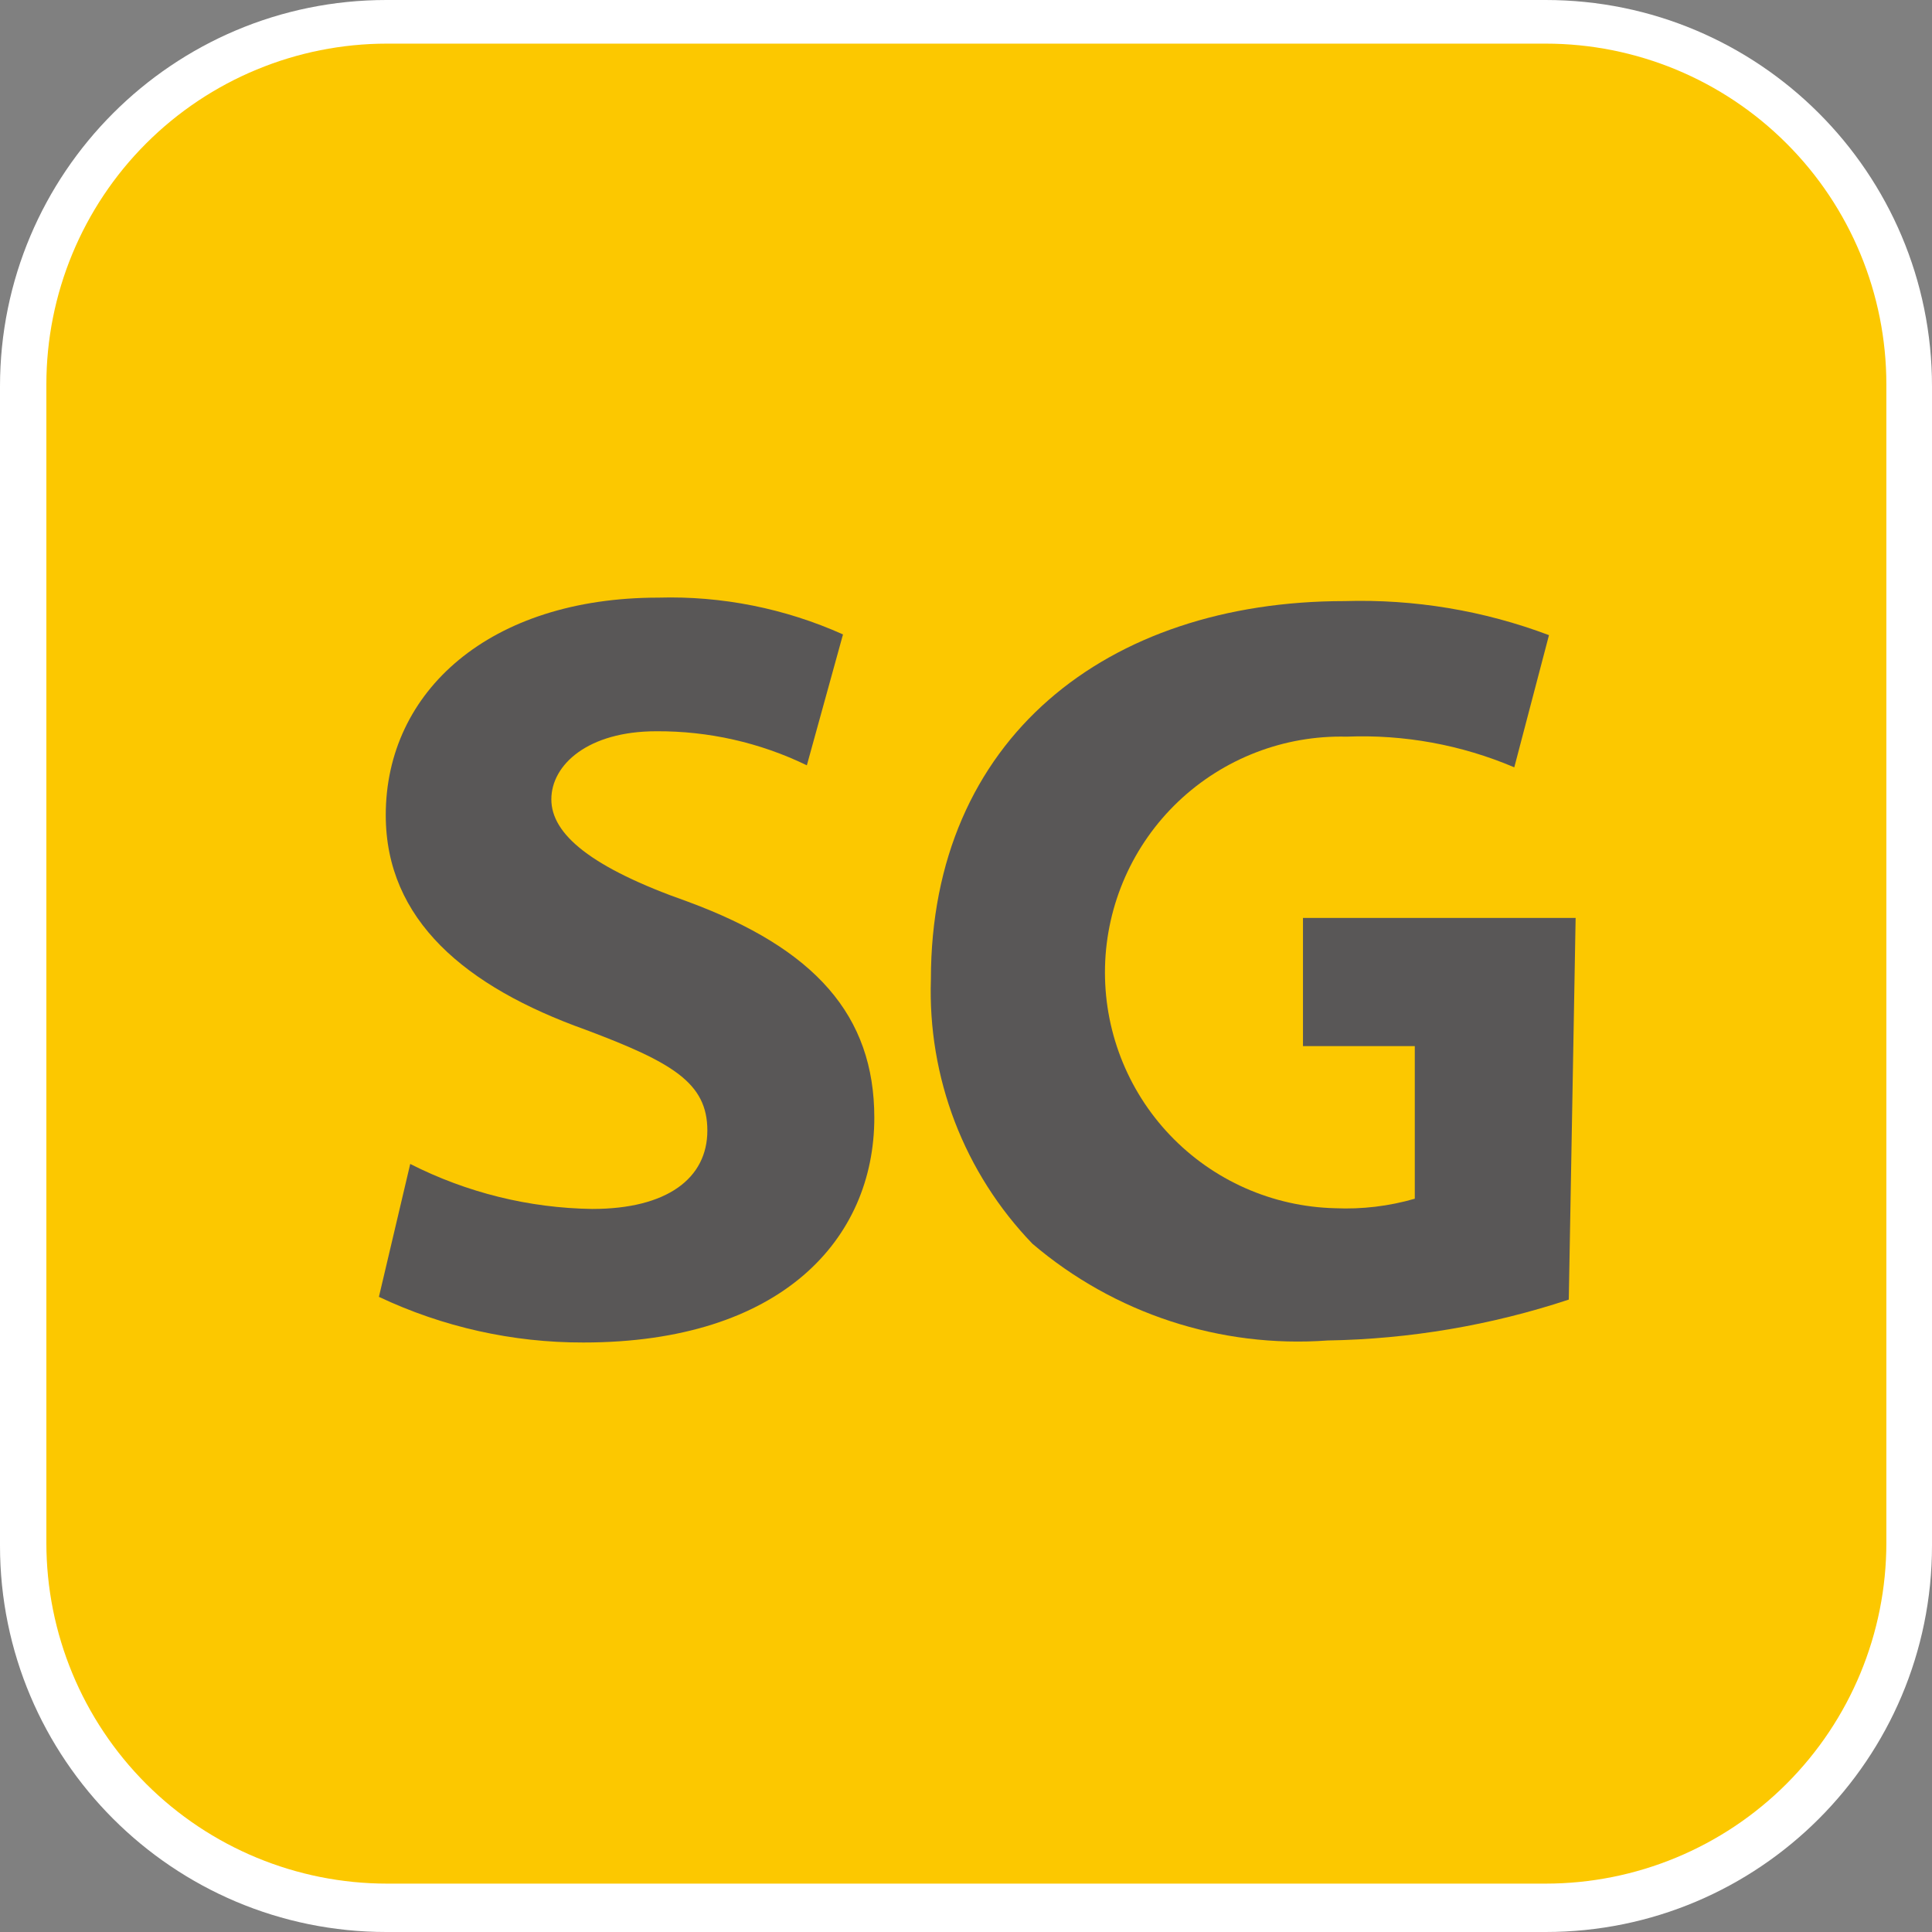 <svg width="24" height="24" viewBox="0 0 24 24" fill="none" xmlns="http://www.w3.org/2000/svg">
<rect x="0" y="0" width="24" height="24" fill="#808080" stroke="none"/>
<g clip-path="url(#clip0_11590_22704)">
<path d="M19.2 0H4.8C2.149 0 0 2.149 0 4.8V19.2C0 21.851 2.149 24 4.8 24H19.2C21.851 24 24 21.851 24 19.2V4.8C24 2.149 21.851 0 19.2 0Z" fill="white"/>
<path d="M19.2 23.399H4.808C3.686 23.399 2.609 22.953 1.815 22.159C1.022 21.365 0.576 20.289 0.576 19.166V4.775C0.576 3.652 1.022 2.575 1.815 1.782C2.609 0.988 3.686 0.542 4.808 0.542H19.2C20.323 0.542 21.399 0.988 22.193 1.782C22.987 2.575 23.433 3.652 23.433 4.775V19.166C23.433 20.289 22.987 21.365 22.193 22.159C21.399 22.953 20.323 23.399 19.2 23.399Z" fill="#FCC800"/>
<path d="M5.096 14.459C5.797 14.815 6.57 15.007 7.357 15.018C8.288 15.018 8.787 14.637 8.787 14.044C8.787 13.452 8.356 13.198 7.272 12.791C5.782 12.258 4.792 11.429 4.792 10.125C4.792 8.584 6.087 7.424 8.178 7.424C8.967 7.401 9.752 7.558 10.472 7.881L10.023 9.507C9.44 9.224 8.8 9.08 8.152 9.084C7.306 9.084 6.849 9.498 6.849 9.93C6.849 10.362 7.34 10.777 8.542 11.2C10.125 11.784 10.861 12.614 10.861 13.884C10.861 15.39 9.71 16.677 7.247 16.677C6.368 16.679 5.501 16.485 4.707 16.11L5.096 14.459Z" fill="#595757"/>
<path d="M19.488 16.144C18.52 16.464 17.51 16.635 16.491 16.652C15.159 16.749 13.842 16.317 12.825 15.45C12.406 15.015 12.078 14.5 11.861 13.935C11.645 13.371 11.544 12.769 11.564 12.165C11.564 9.177 13.748 7.467 16.703 7.467C17.569 7.441 18.431 7.584 19.242 7.89L18.811 9.532C18.153 9.252 17.442 9.122 16.728 9.151C15.951 9.132 15.199 9.423 14.636 9.958C14.073 10.494 13.746 11.232 13.727 12.008C13.708 12.785 13.998 13.538 14.534 14.101C15.07 14.664 15.807 14.99 16.584 15.009C16.919 15.024 17.253 14.984 17.575 14.891V12.995H16.186V11.403H19.573L19.488 16.144Z" fill="#595757"/>
</g>
<defs>
<clipPath id="clip0_11590_22704">
<rect width="24" height="24" fill="white"/>
</clipPath>
</defs>
</svg>
